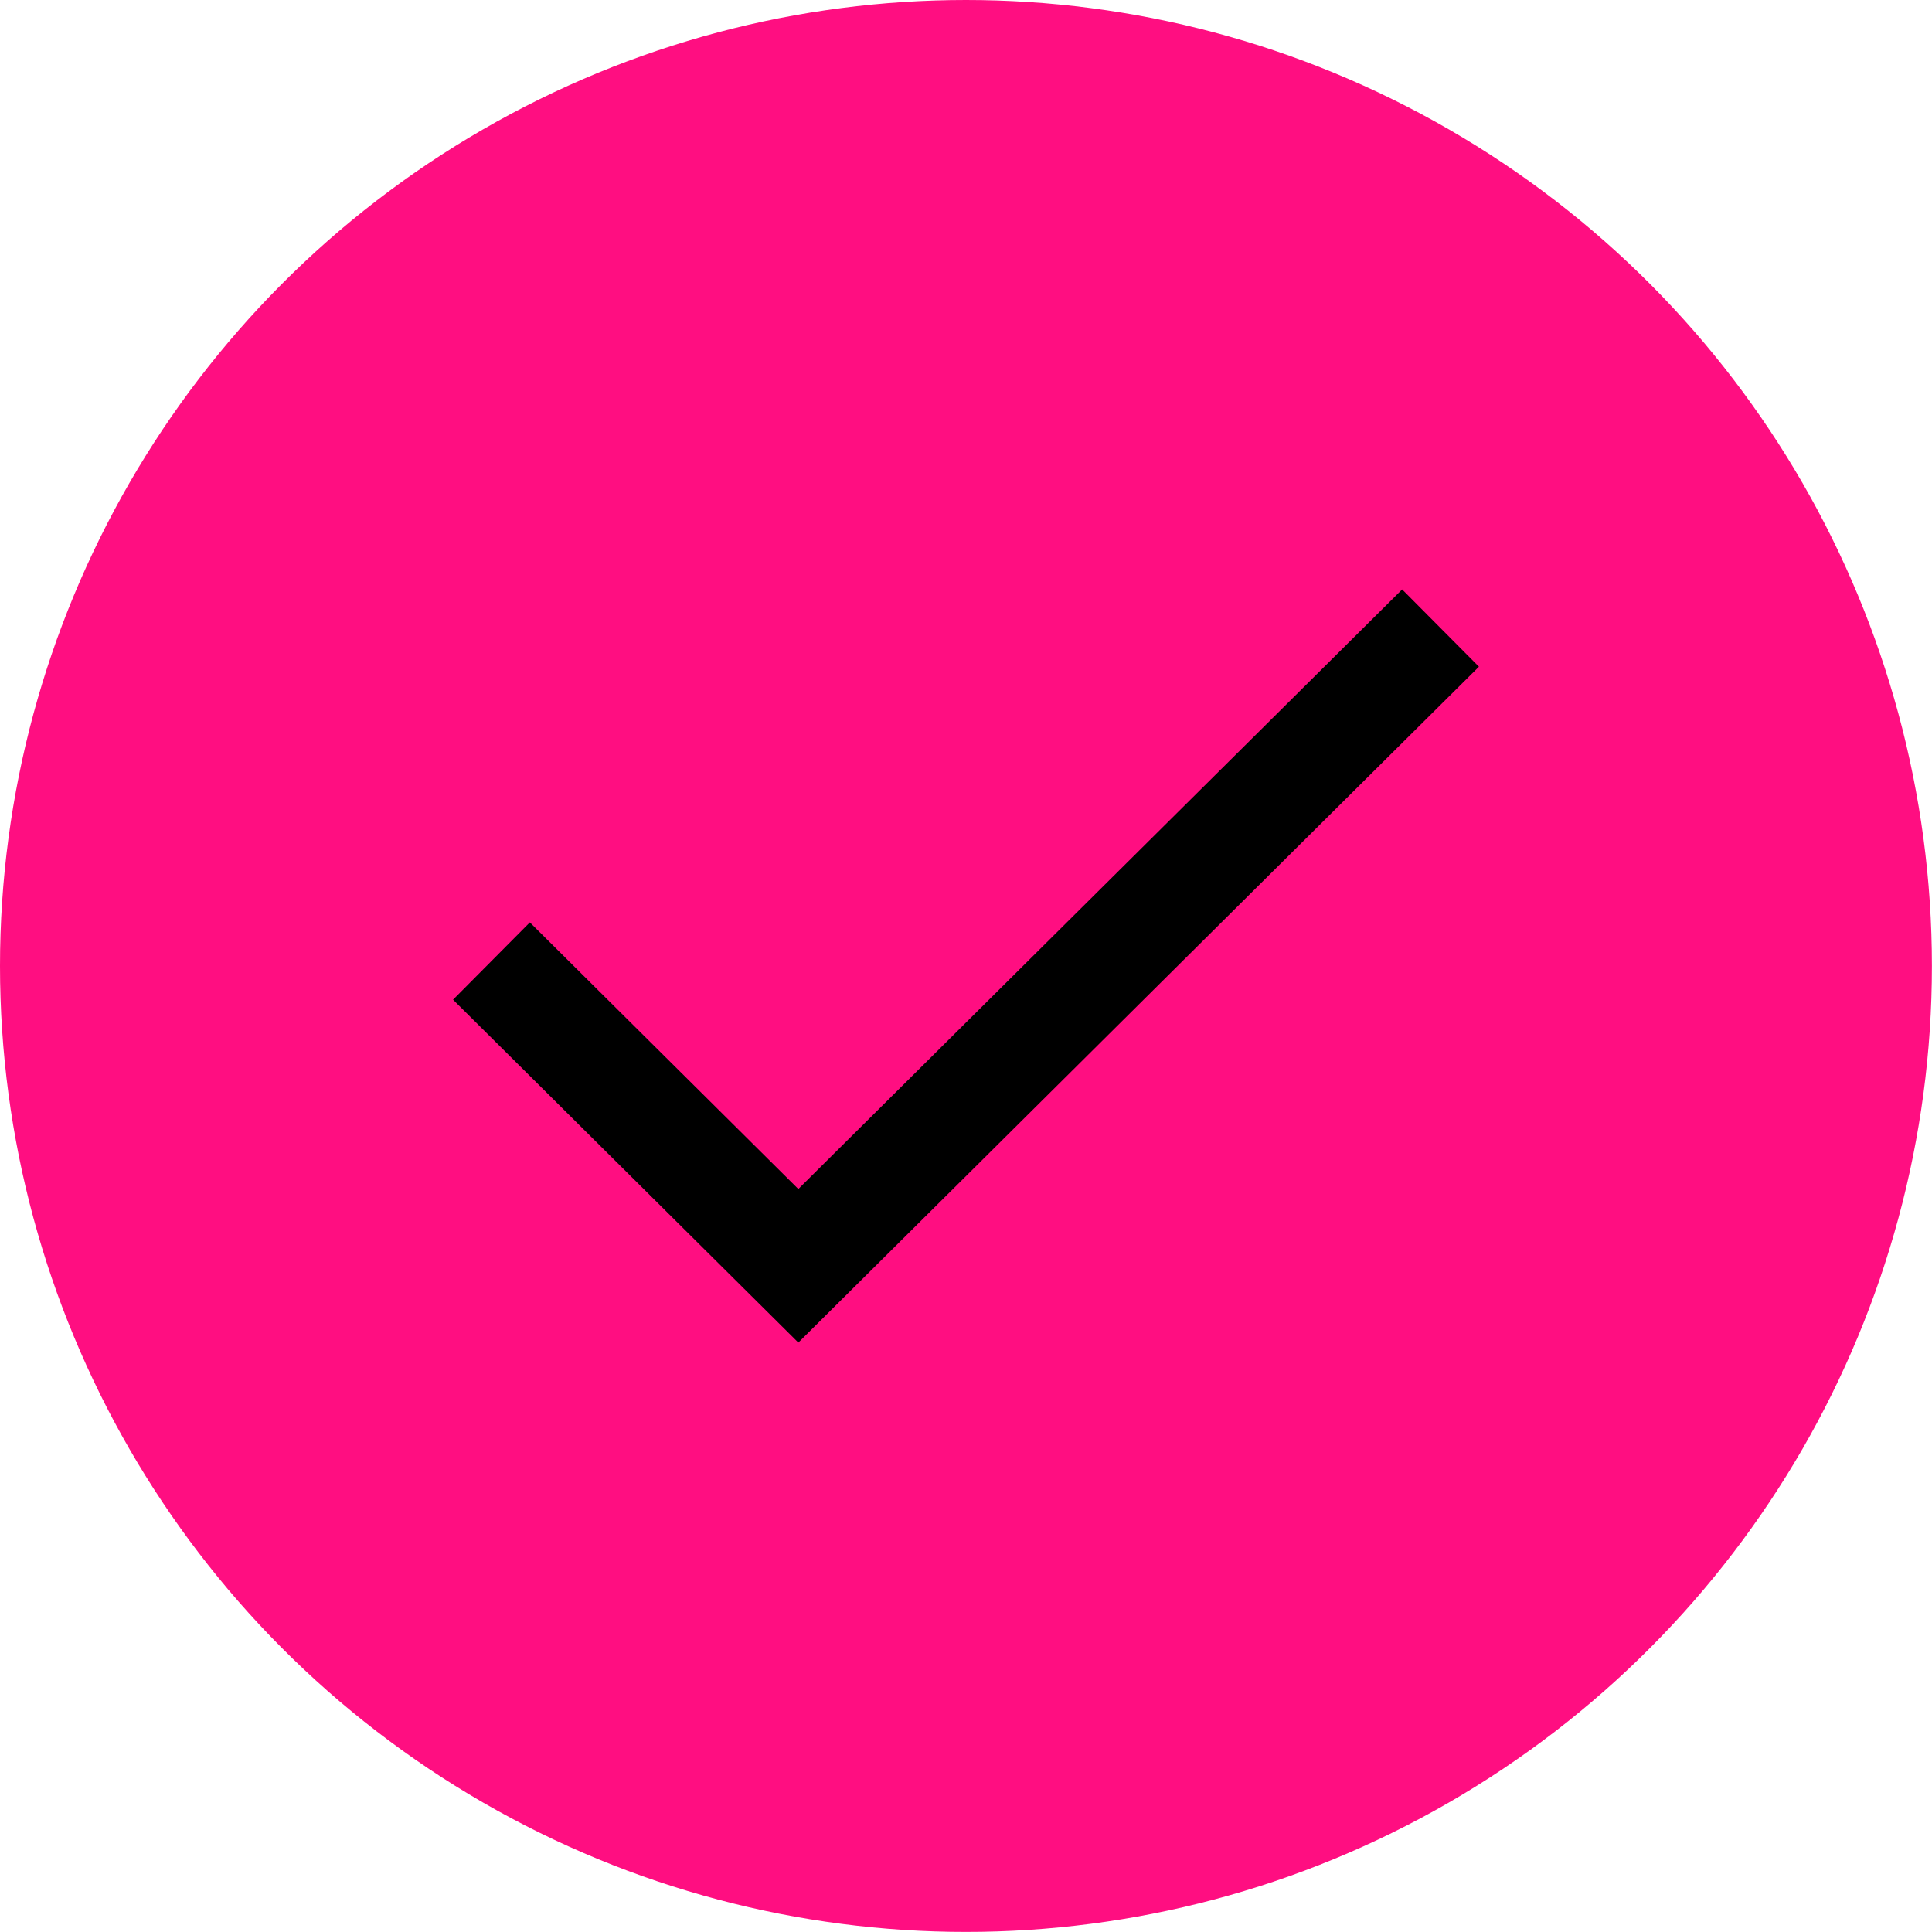 <svg xmlns="http://www.w3.org/2000/svg" viewBox="0 0 227.97 227.97"><defs><style> .cls-1 { fill: #ff0e81; } </style></defs><g id="Layer_2" data-name="Layer 2"><g id="Layer_1-2" data-name="Layer 1"><circle class="cls-1" cx="113.98" cy="113.98" r="113.98"></circle><polygon points="94.2 158.42 53.46 117.96 62.52 108.84 94.2 140.3 165.45 69.55 174.51 78.67 94.2 158.42"></polygon></g></g></svg>